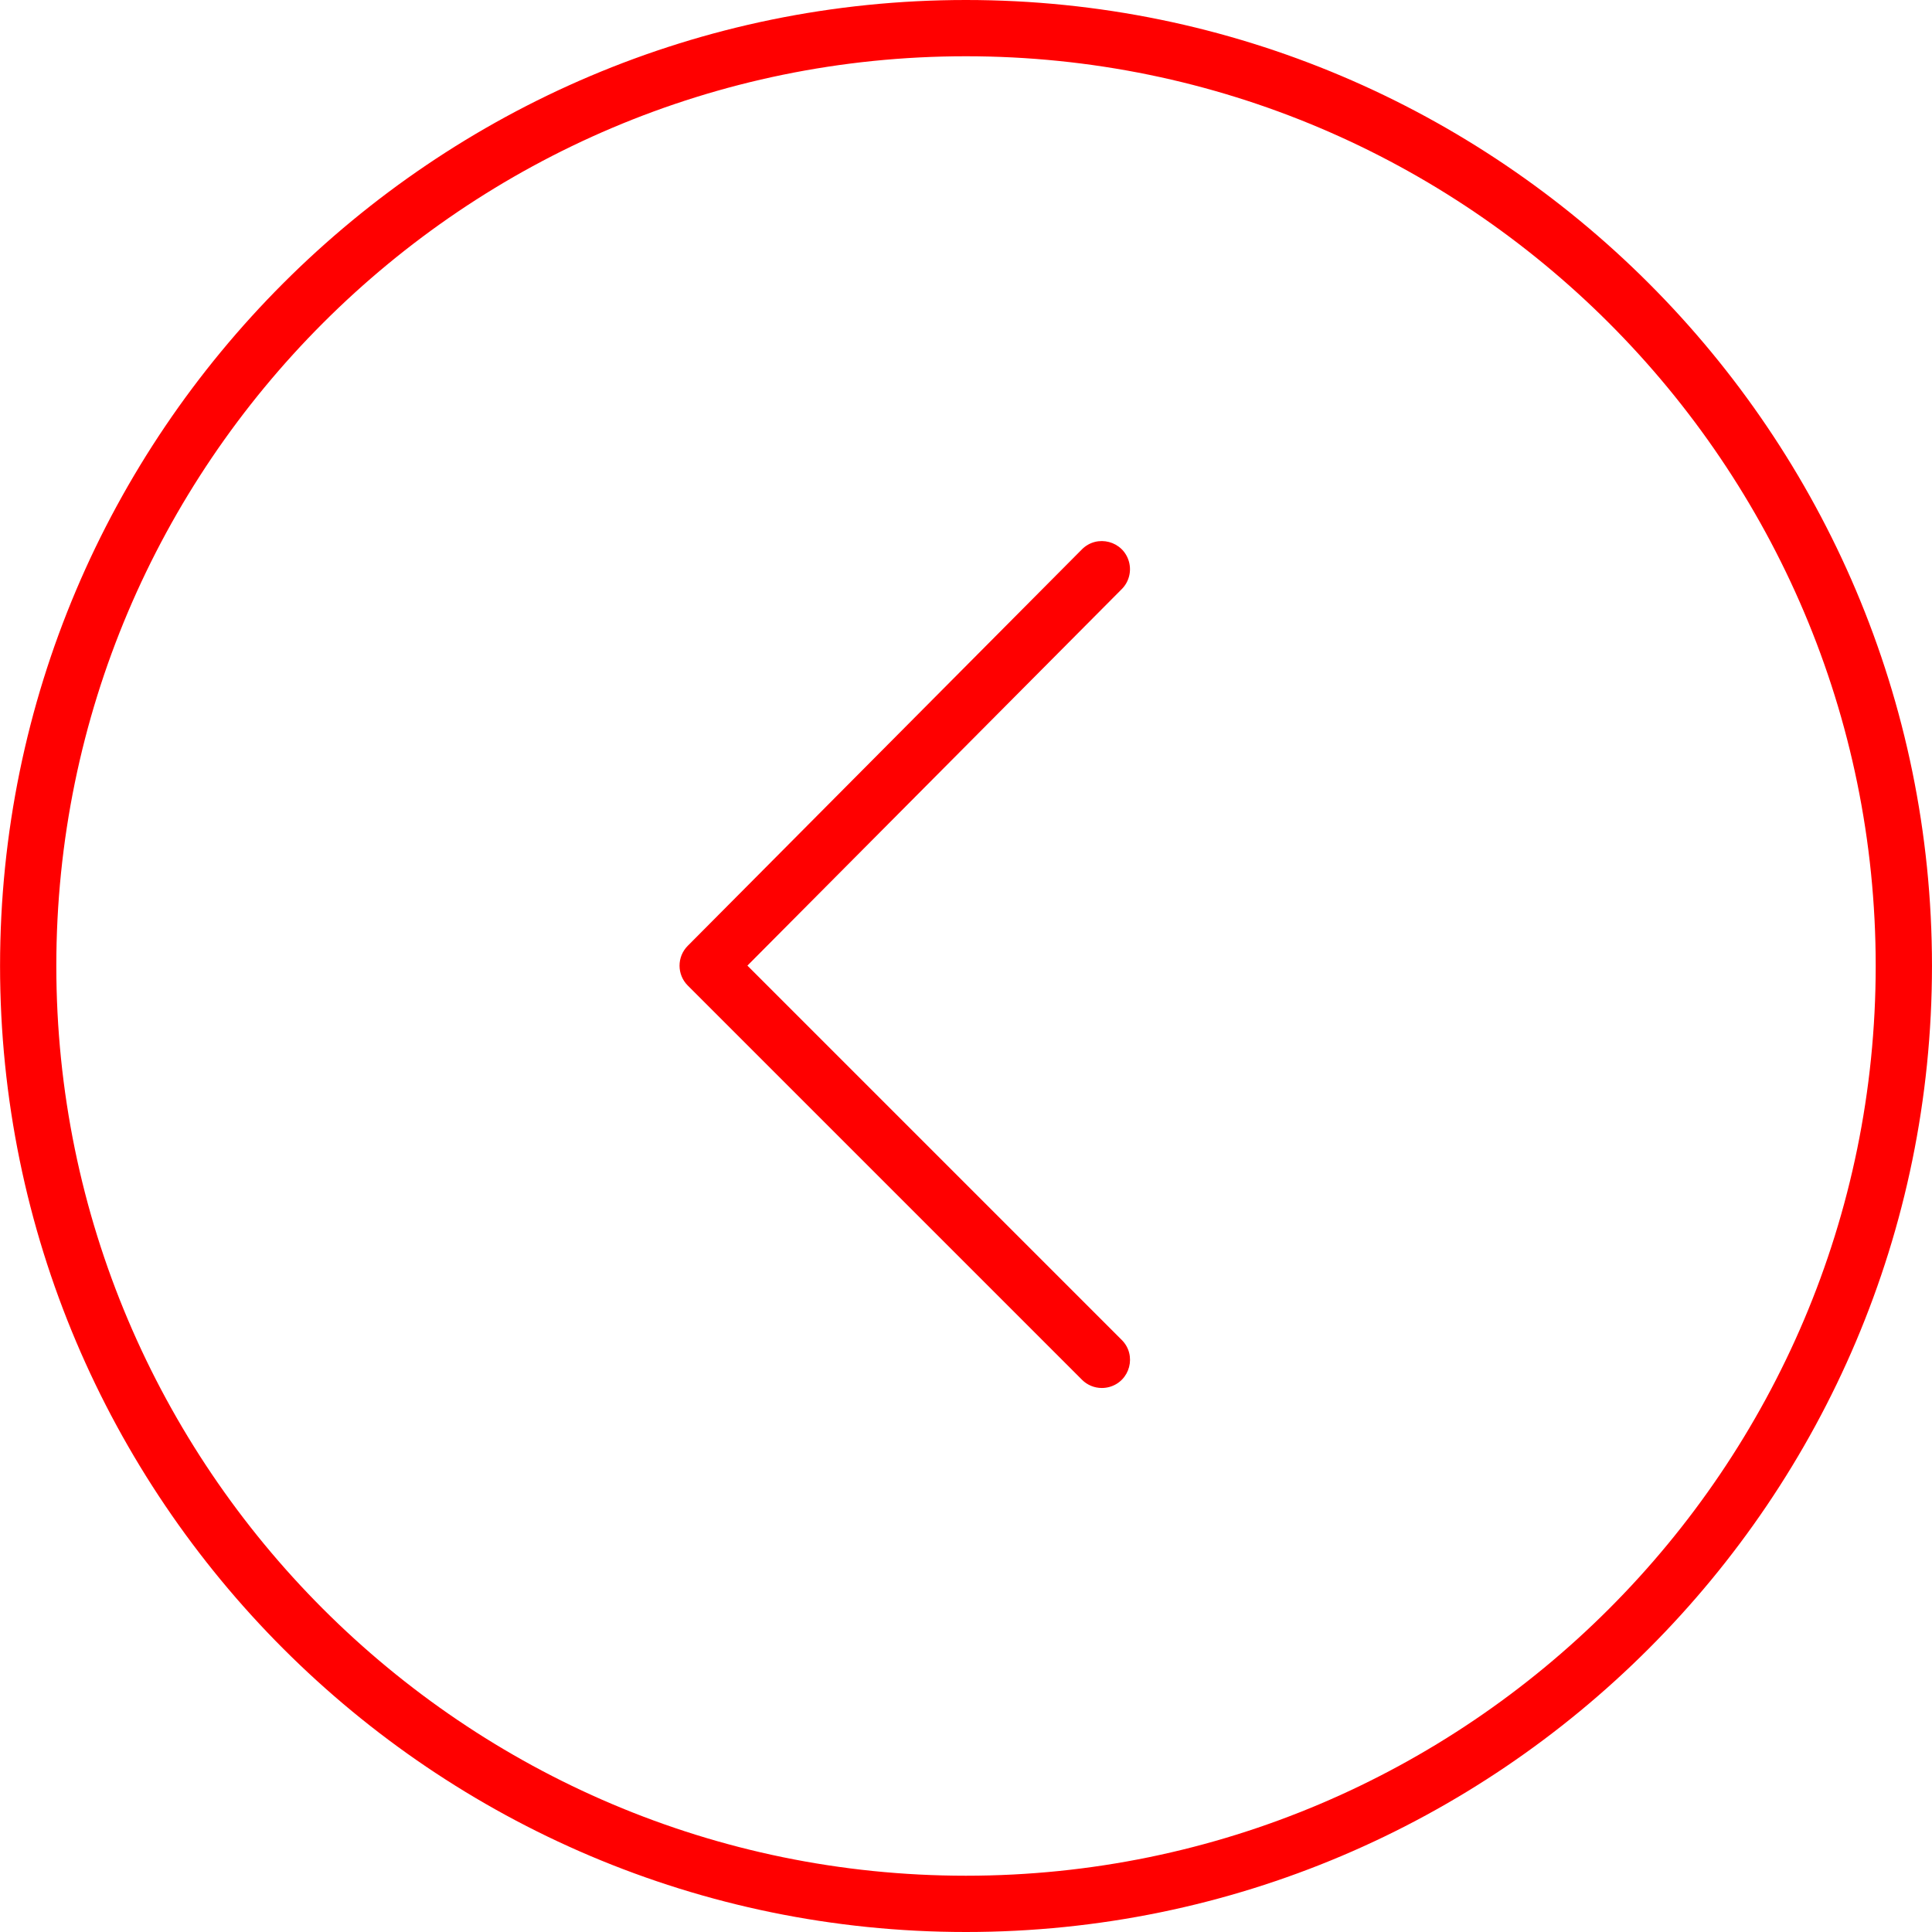 <?xml version="1.0" encoding="UTF-8"?> <svg xmlns="http://www.w3.org/2000/svg" viewBox="1950 2450 100 100" width="100" height="100"><path fill="#ff0000" stroke="none" fill-opacity="1" stroke-width="1" stroke-opacity="1" color="rgb(51, 51, 51)" fill-rule="evenodd" font-size-adjust="none" id="tSvg983814fa89" title="Path 1" d="M 1999.996 2550 C 1972.43 2550 1950.003 2527.567 1950.003 2499.994 C 1950.003 2472.428 1972.43 2450 1999.996 2450 C 2027.567 2450 2049.999 2472.427 2049.999 2499.994C 2049.998 2527.567 2027.567 2550 1999.996 2550Z M 1999.996 2452.912 C 1974.036 2452.912 1952.915 2474.033 1952.915 2499.993 C 1952.915 2525.961 1974.035 2547.087 1999.996 2547.087 C 2025.962 2547.087 2047.086 2525.961 2047.086 2499.993C 2047.086 2474.033 2025.962 2452.912 1999.996 2452.912Z"></path><path fill="#ff0000" stroke="none" fill-opacity="1" stroke-width="1" stroke-opacity="1" color="rgb(51, 51, 51)" fill-rule="evenodd" font-size-adjust="none" id="tSvg3d1522a802" title="Path 2" d="M 2007.032 2521.842 C 2006.645 2521.843 2006.275 2521.689 2006.002 2521.415 C 1999.201 2514.614 1992.401 2507.814 1985.6 2501.013 C 1985.032 2500.445 1985.031 2499.525 1985.597 2498.956 C 1992.398 2492.116 1999.198 2485.276 2005.999 2478.436 C 2006.79 2477.641 2008.144 2478 2008.437 2479.082 C 2008.573 2479.585 2008.431 2480.121 2008.064 2480.49 C 2001.605 2486.987 1995.145 2493.483 1988.686 2499.98 C 1995.144 2506.438 2001.603 2512.897 2008.061 2519.355 C 2008.855 2520.146 2008.494 2521.5 2007.412 2521.792C 2007.288 2521.825 2007.16 2521.842 2007.032 2521.842Z"></path><defs> </defs></svg> 